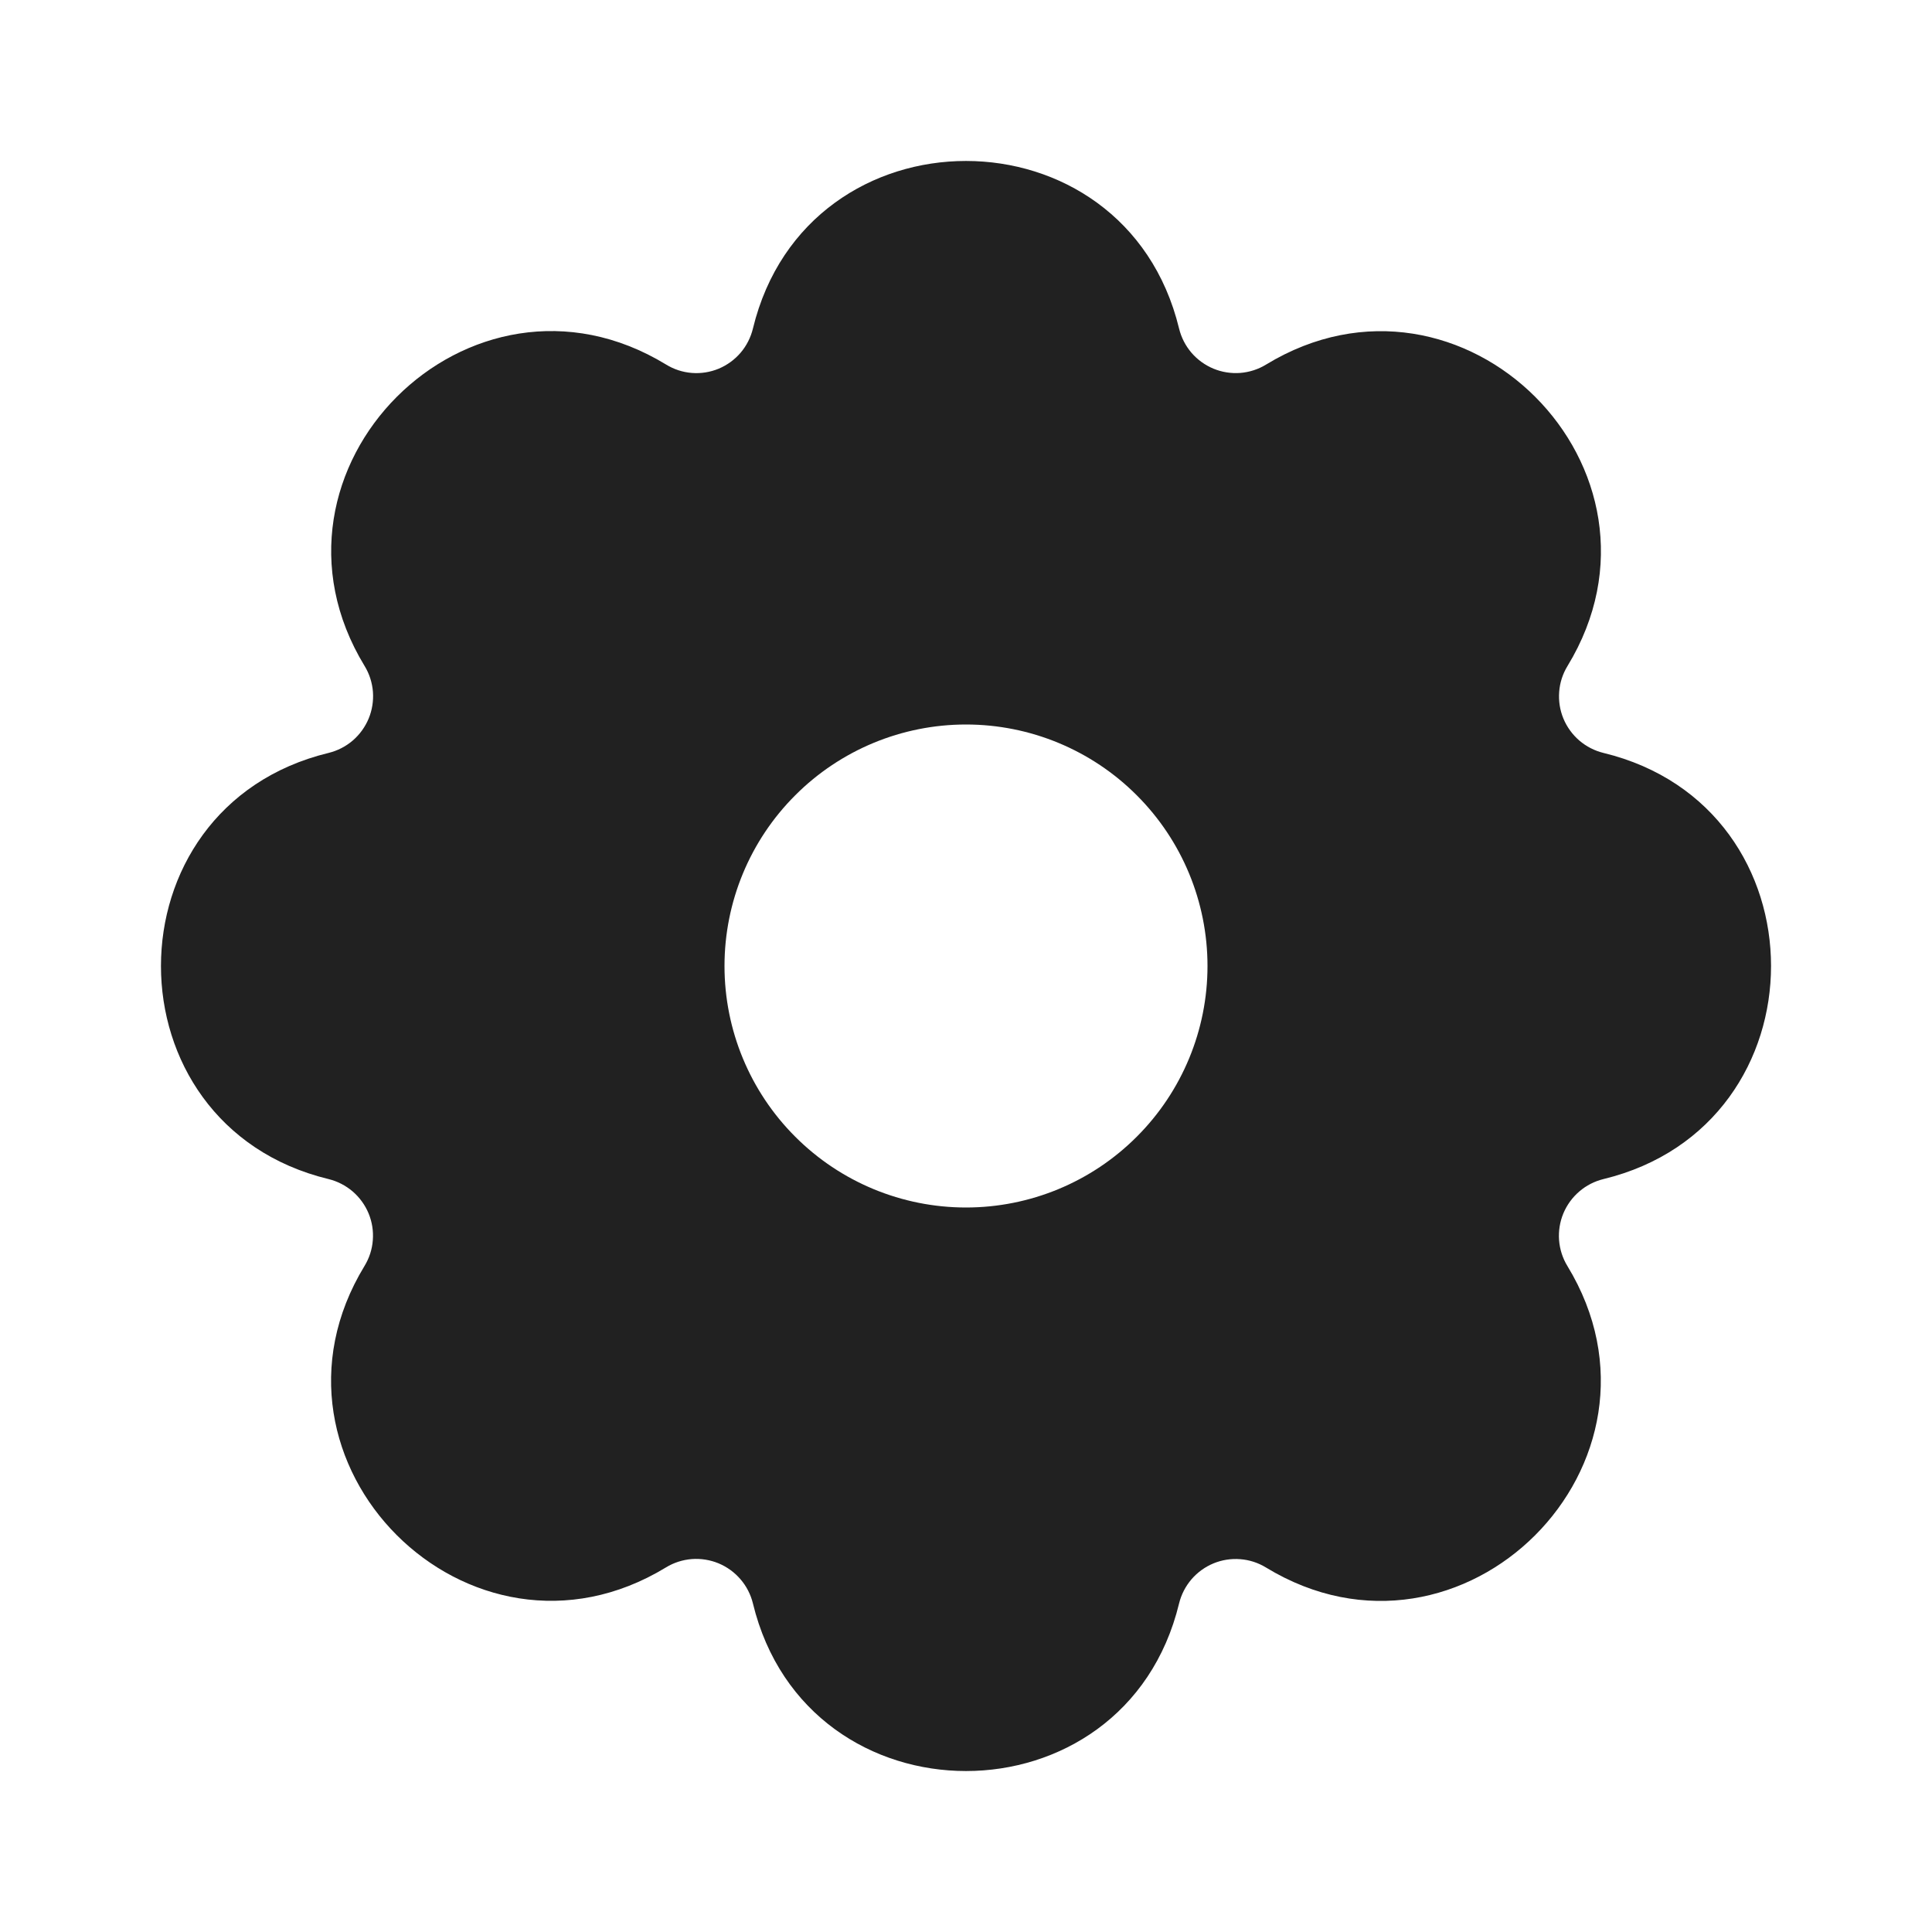 <svg preserveAspectRatio="none" width="100%" height="100%" overflow="visible" style="display: block;" viewBox="0 0 32 32" fill="none" xmlns="http://www.w3.org/2000/svg">
<g id="tabler:settings-filled">
<path id="Vector" d="M19.529 5.441C19.565 5.589 19.635 5.726 19.734 5.842C19.833 5.957 19.957 6.047 20.098 6.106C20.238 6.164 20.39 6.188 20.541 6.177C20.693 6.165 20.84 6.118 20.969 6.039C24.221 4.059 27.943 7.779 25.963 11.031C25.884 11.16 25.836 11.307 25.825 11.458C25.813 11.61 25.837 11.762 25.895 11.902C25.953 12.042 26.044 12.167 26.159 12.266C26.274 12.364 26.411 12.435 26.559 12.471C30.259 13.368 30.259 18.631 26.559 19.529C26.411 19.565 26.274 19.635 26.159 19.734C26.043 19.833 25.953 19.957 25.894 20.098C25.836 20.238 25.812 20.39 25.823 20.541C25.835 20.693 25.882 20.84 25.961 20.969C27.941 24.221 24.221 27.943 20.969 25.963C20.84 25.884 20.693 25.836 20.542 25.825C20.39 25.813 20.238 25.837 20.098 25.895C19.958 25.953 19.833 26.044 19.734 26.159C19.636 26.274 19.565 26.411 19.529 26.559C18.632 30.259 13.369 30.259 12.471 26.559C12.435 26.411 12.365 26.274 12.266 26.159C12.167 26.043 12.043 25.953 11.902 25.894C11.762 25.836 11.61 25.812 11.459 25.823C11.307 25.835 11.16 25.882 11.031 25.961C7.779 27.941 4.057 24.221 6.037 20.969C6.116 20.84 6.164 20.693 6.175 20.542C6.187 20.39 6.163 20.238 6.105 20.098C6.047 19.958 5.956 19.833 5.841 19.734C5.726 19.636 5.589 19.565 5.441 19.529C1.741 18.632 1.741 13.369 5.441 12.471C5.589 12.435 5.726 12.365 5.842 12.266C5.957 12.167 6.047 12.043 6.106 11.902C6.164 11.762 6.188 11.61 6.177 11.459C6.165 11.307 6.118 11.16 6.039 11.031C4.059 7.779 7.779 4.057 11.031 6.037C11.16 6.117 11.307 6.165 11.458 6.177C11.61 6.189 11.762 6.165 11.903 6.107C12.043 6.048 12.168 5.958 12.267 5.842C12.365 5.727 12.435 5.589 12.471 5.441C13.368 1.741 18.631 1.741 19.529 5.441ZM16 12C14.939 12 13.922 12.421 13.172 13.172C12.421 13.922 12 14.939 12 16C12 17.061 12.421 18.078 13.172 18.828C13.922 19.579 14.939 20 16 20C17.061 20 18.078 19.579 18.828 18.828C19.579 18.078 20 17.061 20 16C20 14.939 19.579 13.922 18.828 13.172C18.078 12.421 17.061 12 16 12Z" fill="#212121"/>
</g>
</svg>
